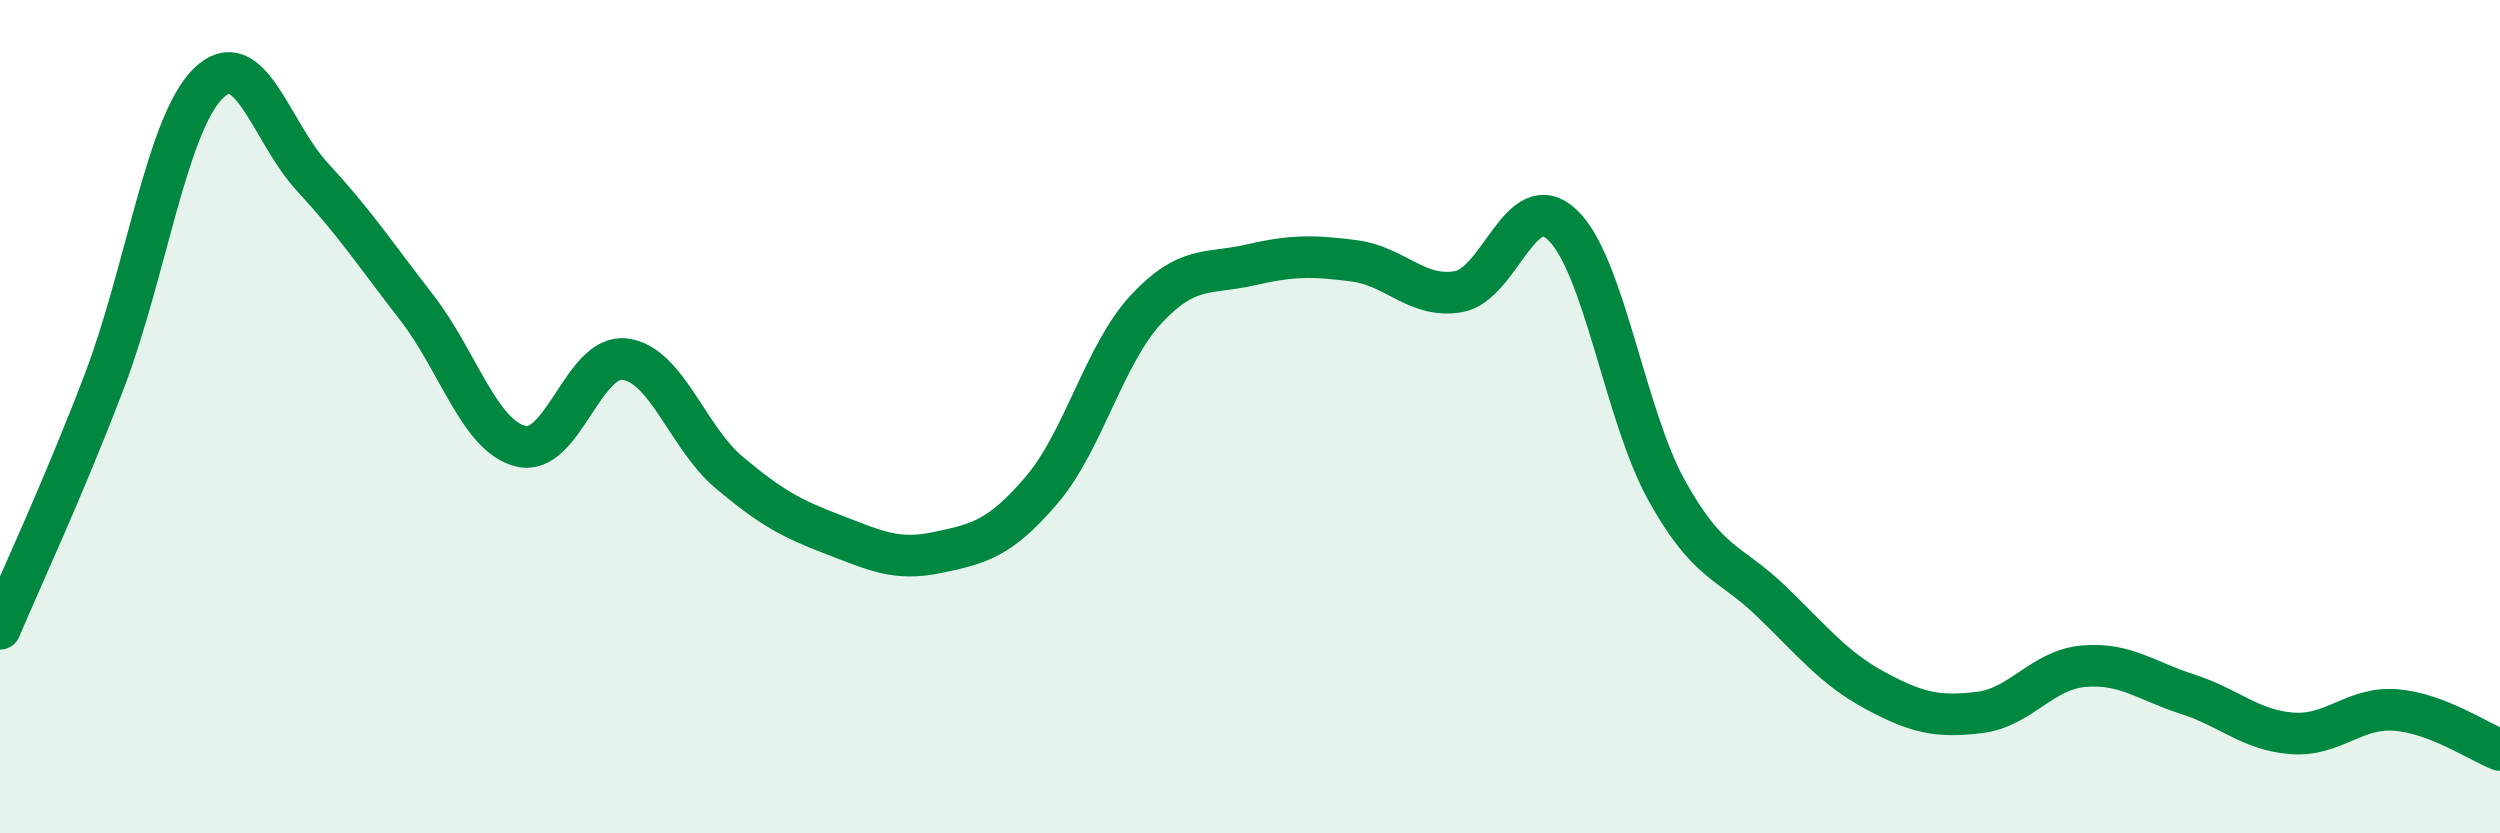 
    <svg width="60" height="20" viewBox="0 0 60 20" xmlns="http://www.w3.org/2000/svg">
      <path
        d="M 0,15.09 C 0.5,13.9 1.5,11.78 2.5,9.16 C 3.5,6.54 4,2.98 5,2 C 6,1.02 6.5,3.17 7.5,4.25 C 8.5,5.33 9,6.09 10,7.38 C 11,8.67 11.5,10.46 12.5,10.71 C 13.5,10.96 14,8.49 15,8.62 C 16,8.75 16.5,10.5 17.5,11.34 C 18.5,12.18 19,12.45 20,12.83 C 21,13.21 21.5,13.47 22.5,13.26 C 23.5,13.05 24,12.93 25,11.76 C 26,10.59 26.5,8.51 27.5,7.43 C 28.5,6.35 29,6.59 30,6.36 C 31,6.13 31.5,6.13 32.5,6.26 C 33.5,6.39 34,7.17 35,7 C 36,6.83 36.5,4.45 37.5,5.4 C 38.5,6.35 39,9.97 40,11.77 C 41,13.57 41.5,13.46 42.5,14.42 C 43.5,15.38 44,16.03 45,16.57 C 46,17.11 46.5,17.22 47.5,17.1 C 48.5,16.98 49,16.08 50,15.99 C 51,15.9 51.5,16.34 52.5,16.66 C 53.5,16.98 54,17.52 55,17.6 C 56,17.68 56.5,16.96 57.5,17.04 C 58.5,17.12 59.5,17.81 60,18L60 20L0 20Z"
        fill="#008740"
        opacity="0.1"
        stroke-linecap="round"
        stroke-linejoin="round"
      />
      <path
        d="M 0,15.09 C 0.5,13.9 1.5,11.78 2.5,9.16 C 3.5,6.54 4,2.98 5,2 C 6,1.02 6.5,3.17 7.5,4.25 C 8.5,5.33 9,6.09 10,7.38 C 11,8.67 11.5,10.46 12.5,10.71 C 13.5,10.96 14,8.49 15,8.62 C 16,8.75 16.5,10.5 17.5,11.34 C 18.5,12.18 19,12.45 20,12.83 C 21,13.21 21.5,13.47 22.5,13.26 C 23.5,13.05 24,12.93 25,11.76 C 26,10.59 26.5,8.51 27.5,7.43 C 28.5,6.35 29,6.59 30,6.36 C 31,6.13 31.5,6.13 32.5,6.26 C 33.5,6.39 34,7.17 35,7 C 36,6.83 36.5,4.45 37.5,5.4 C 38.5,6.35 39,9.97 40,11.77 C 41,13.57 41.5,13.46 42.5,14.42 C 43.5,15.38 44,16.03 45,16.57 C 46,17.11 46.5,17.22 47.5,17.1 C 48.5,16.98 49,16.08 50,15.99 C 51,15.9 51.5,16.34 52.5,16.66 C 53.5,16.98 54,17.52 55,17.6 C 56,17.68 56.5,16.96 57.5,17.04 C 58.5,17.12 59.5,17.81 60,18"
        stroke="#008740"
        stroke-width="1"
        fill="none"
        stroke-linecap="round"
        stroke-linejoin="round"
      />
    </svg>
  
